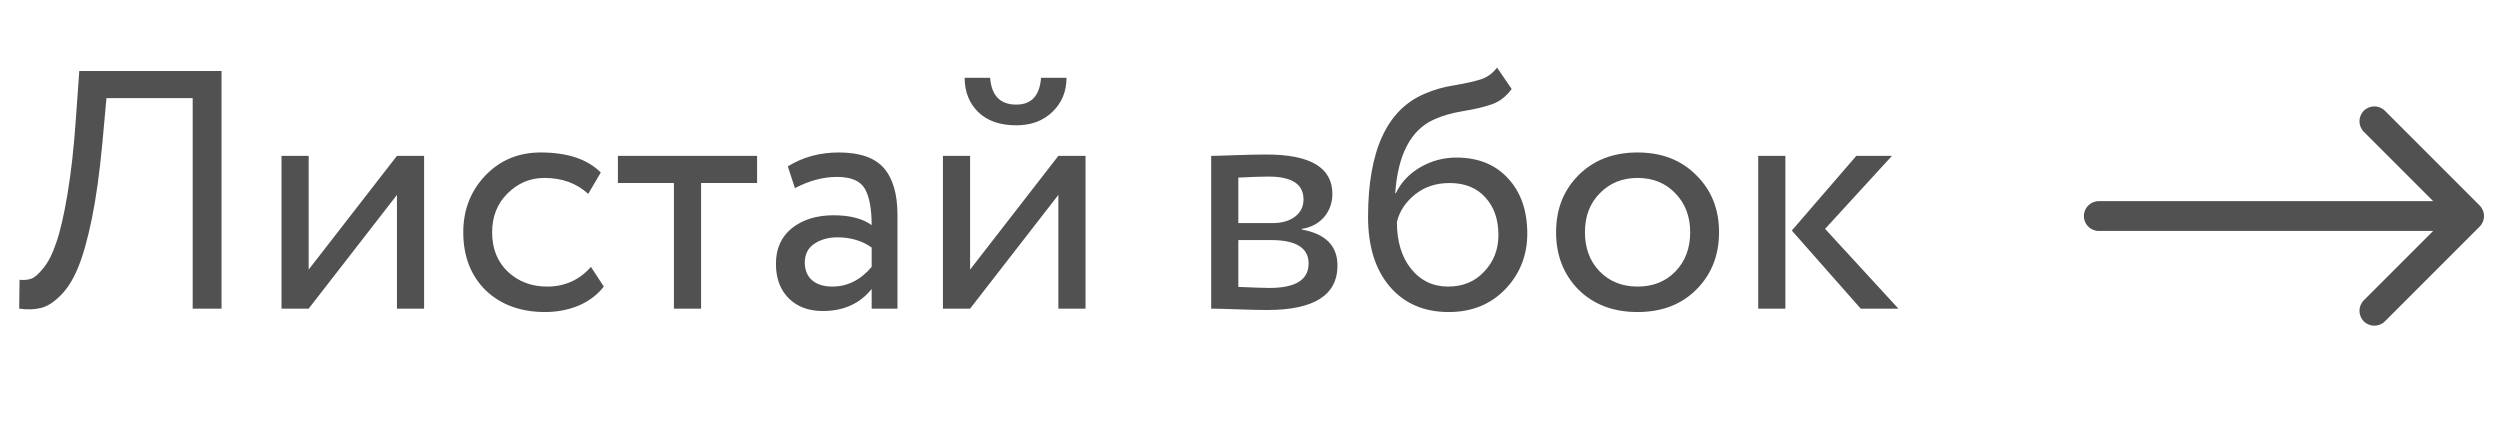 <?xml version="1.0" encoding="UTF-8"?> <svg xmlns="http://www.w3.org/2000/svg" width="81" height="14" viewBox="0 0 81 14" fill="none"> <path d="M6.243 10V3.18H3.449L3.317 4.632C3.229 5.585 3.115 6.403 2.976 7.085C2.837 7.76 2.687 8.291 2.525 8.68C2.364 9.069 2.173 9.369 1.953 9.582C1.74 9.795 1.532 9.927 1.326 9.978C1.121 10.029 0.886 10.037 0.622 10L0.633 9.065C0.773 9.08 0.897 9.069 1.007 9.032C1.117 8.995 1.249 8.882 1.403 8.691C1.565 8.493 1.704 8.218 1.821 7.866C1.946 7.514 2.067 6.993 2.184 6.304C2.301 5.615 2.393 4.793 2.459 3.84L2.569 2.3H7.178V10H6.243ZM10.001 10H9.121V5.05H10.001V8.735L12.861 5.05H13.741V10H12.861V6.315L10.001 10ZM19.146 8.647L19.564 9.285C19.359 9.549 19.088 9.754 18.75 9.901C18.413 10.04 18.05 10.11 17.661 10.11C16.869 10.11 16.228 9.875 15.736 9.406C15.252 8.929 15.01 8.302 15.01 7.525C15.01 6.799 15.249 6.187 15.725 5.688C16.202 5.189 16.8 4.94 17.518 4.94C18.384 4.94 19.033 5.156 19.465 5.589L19.058 6.282C18.684 5.937 18.211 5.765 17.639 5.765C17.177 5.765 16.778 5.934 16.44 6.271C16.11 6.601 15.945 7.019 15.945 7.525C15.945 8.053 16.114 8.478 16.451 8.801C16.796 9.124 17.221 9.285 17.727 9.285C18.299 9.285 18.772 9.072 19.146 8.647ZM20.02 5.93V5.05H24.53V5.93H22.715V10H21.835V5.93H20.02ZM25.756 6.095L25.525 5.391C26.009 5.09 26.559 4.94 27.175 4.94C27.857 4.94 28.344 5.109 28.638 5.446C28.931 5.783 29.078 6.289 29.078 6.964V10H28.242V9.362C27.86 9.839 27.332 10.077 26.658 10.077C26.203 10.077 25.836 9.941 25.558 9.67C25.279 9.391 25.14 9.017 25.14 8.548C25.14 8.057 25.312 7.672 25.657 7.393C26.009 7.114 26.46 6.975 27.01 6.975C27.538 6.975 27.948 7.081 28.242 7.294C28.242 6.766 28.168 6.374 28.022 6.117C27.875 5.86 27.574 5.732 27.12 5.732C26.672 5.732 26.218 5.853 25.756 6.095ZM26.966 9.285C27.457 9.285 27.882 9.072 28.242 8.647V8.02C27.934 7.8 27.563 7.69 27.131 7.69C26.837 7.69 26.588 7.76 26.383 7.899C26.177 8.038 26.075 8.24 26.075 8.504C26.075 8.746 26.152 8.937 26.306 9.076C26.467 9.215 26.687 9.285 26.966 9.285ZM31.431 10H30.551V5.05H31.431V8.735L34.291 5.05H35.171V10H34.291V6.315L31.431 10ZM31.255 2.52H32.08C32.124 3.099 32.407 3.389 32.927 3.389C33.419 3.389 33.686 3.099 33.73 2.52H34.555C34.555 2.96 34.405 3.327 34.104 3.62C33.804 3.913 33.411 4.06 32.927 4.06C32.399 4.06 31.989 3.917 31.695 3.631C31.402 3.345 31.255 2.975 31.255 2.52ZM39.242 10V5.05C39.359 5.05 39.619 5.043 40.023 5.028C40.433 5.013 40.771 5.006 41.035 5.006C42.457 5.006 43.169 5.431 43.169 6.282C43.169 6.575 43.077 6.828 42.894 7.041C42.71 7.246 42.472 7.371 42.179 7.415V7.437C42.949 7.576 43.334 7.965 43.334 8.603C43.334 9.564 42.575 10.044 41.057 10.044C40.837 10.044 40.514 10.037 40.089 10.022C39.663 10.007 39.381 10 39.242 10ZM41.178 7.778H40.122V9.296C40.65 9.318 40.987 9.329 41.134 9.329C41.977 9.329 42.399 9.065 42.399 8.537C42.399 8.031 41.992 7.778 41.178 7.778ZM41.101 5.721C40.888 5.721 40.562 5.732 40.122 5.754V7.228H41.233C41.533 7.228 41.775 7.158 41.959 7.019C42.142 6.88 42.234 6.693 42.234 6.458C42.234 5.967 41.856 5.721 41.101 5.721ZM48.505 2.19L48.978 2.883C48.802 3.125 48.59 3.29 48.34 3.378C48.091 3.466 47.783 3.539 47.416 3.598C47.05 3.657 46.731 3.748 46.459 3.873C45.711 4.21 45.293 5.006 45.205 6.26H45.227C45.389 5.915 45.649 5.637 46.008 5.424C46.375 5.211 46.767 5.105 47.185 5.105C47.889 5.105 48.447 5.329 48.857 5.776C49.275 6.223 49.484 6.821 49.484 7.569C49.484 8.273 49.246 8.874 48.769 9.373C48.293 9.864 47.684 10.11 46.943 10.11C46.137 10.11 45.499 9.835 45.029 9.285C44.56 8.735 44.325 7.983 44.325 7.03C44.325 4.881 44.938 3.55 46.162 3.037C46.463 2.905 46.786 2.813 47.13 2.762C47.475 2.703 47.754 2.641 47.966 2.575C48.179 2.509 48.359 2.381 48.505 2.19ZM45.26 7.195C45.26 7.826 45.414 8.332 45.722 8.713C46.03 9.094 46.43 9.285 46.921 9.285C47.398 9.285 47.787 9.124 48.087 8.801C48.395 8.478 48.549 8.082 48.549 7.613C48.549 7.114 48.41 6.711 48.131 6.403C47.853 6.088 47.464 5.93 46.965 5.93C46.525 5.93 46.151 6.055 45.843 6.304C45.535 6.553 45.341 6.85 45.26 7.195ZM51.143 9.384C50.659 8.893 50.417 8.273 50.417 7.525C50.417 6.777 50.659 6.161 51.143 5.677C51.634 5.186 52.272 4.94 53.057 4.94C53.841 4.94 54.476 5.186 54.96 5.677C55.451 6.161 55.697 6.777 55.697 7.525C55.697 8.273 55.451 8.893 54.96 9.384C54.476 9.868 53.841 10.11 53.057 10.11C52.272 10.11 51.634 9.868 51.143 9.384ZM51.352 7.525C51.352 8.038 51.509 8.46 51.825 8.79C52.147 9.12 52.558 9.285 53.057 9.285C53.555 9.285 53.962 9.124 54.278 8.801C54.6 8.471 54.762 8.046 54.762 7.525C54.762 7.012 54.6 6.59 54.278 6.26C53.962 5.93 53.555 5.765 53.057 5.765C52.565 5.765 52.158 5.93 51.836 6.26C51.513 6.583 51.352 7.004 51.352 7.525ZM61.3 5.05L59.133 7.415L61.509 10H60.288L58.055 7.47L60.145 5.05H61.3ZM56.966 10V5.05H57.846V10H56.966Z" fill="#515151"></path> <path d="M68 6.517C67.734 6.517 67.517 6.734 67.517 7C67.517 7.266 67.734 7.483 68 7.483V6.517ZM80.341 7.341C80.53 7.153 80.53 6.847 80.341 6.659L77.27 3.588C77.082 3.4 76.777 3.4 76.588 3.588C76.4 3.777 76.4 4.082 76.588 4.271L79.318 7L76.588 9.729C76.4 9.918 76.4 10.223 76.588 10.412C76.777 10.6 77.082 10.6 77.27 10.412L80.341 7.341ZM68 7.483H80V6.517H68V7.483Z" fill="#515151"></path> </svg> 